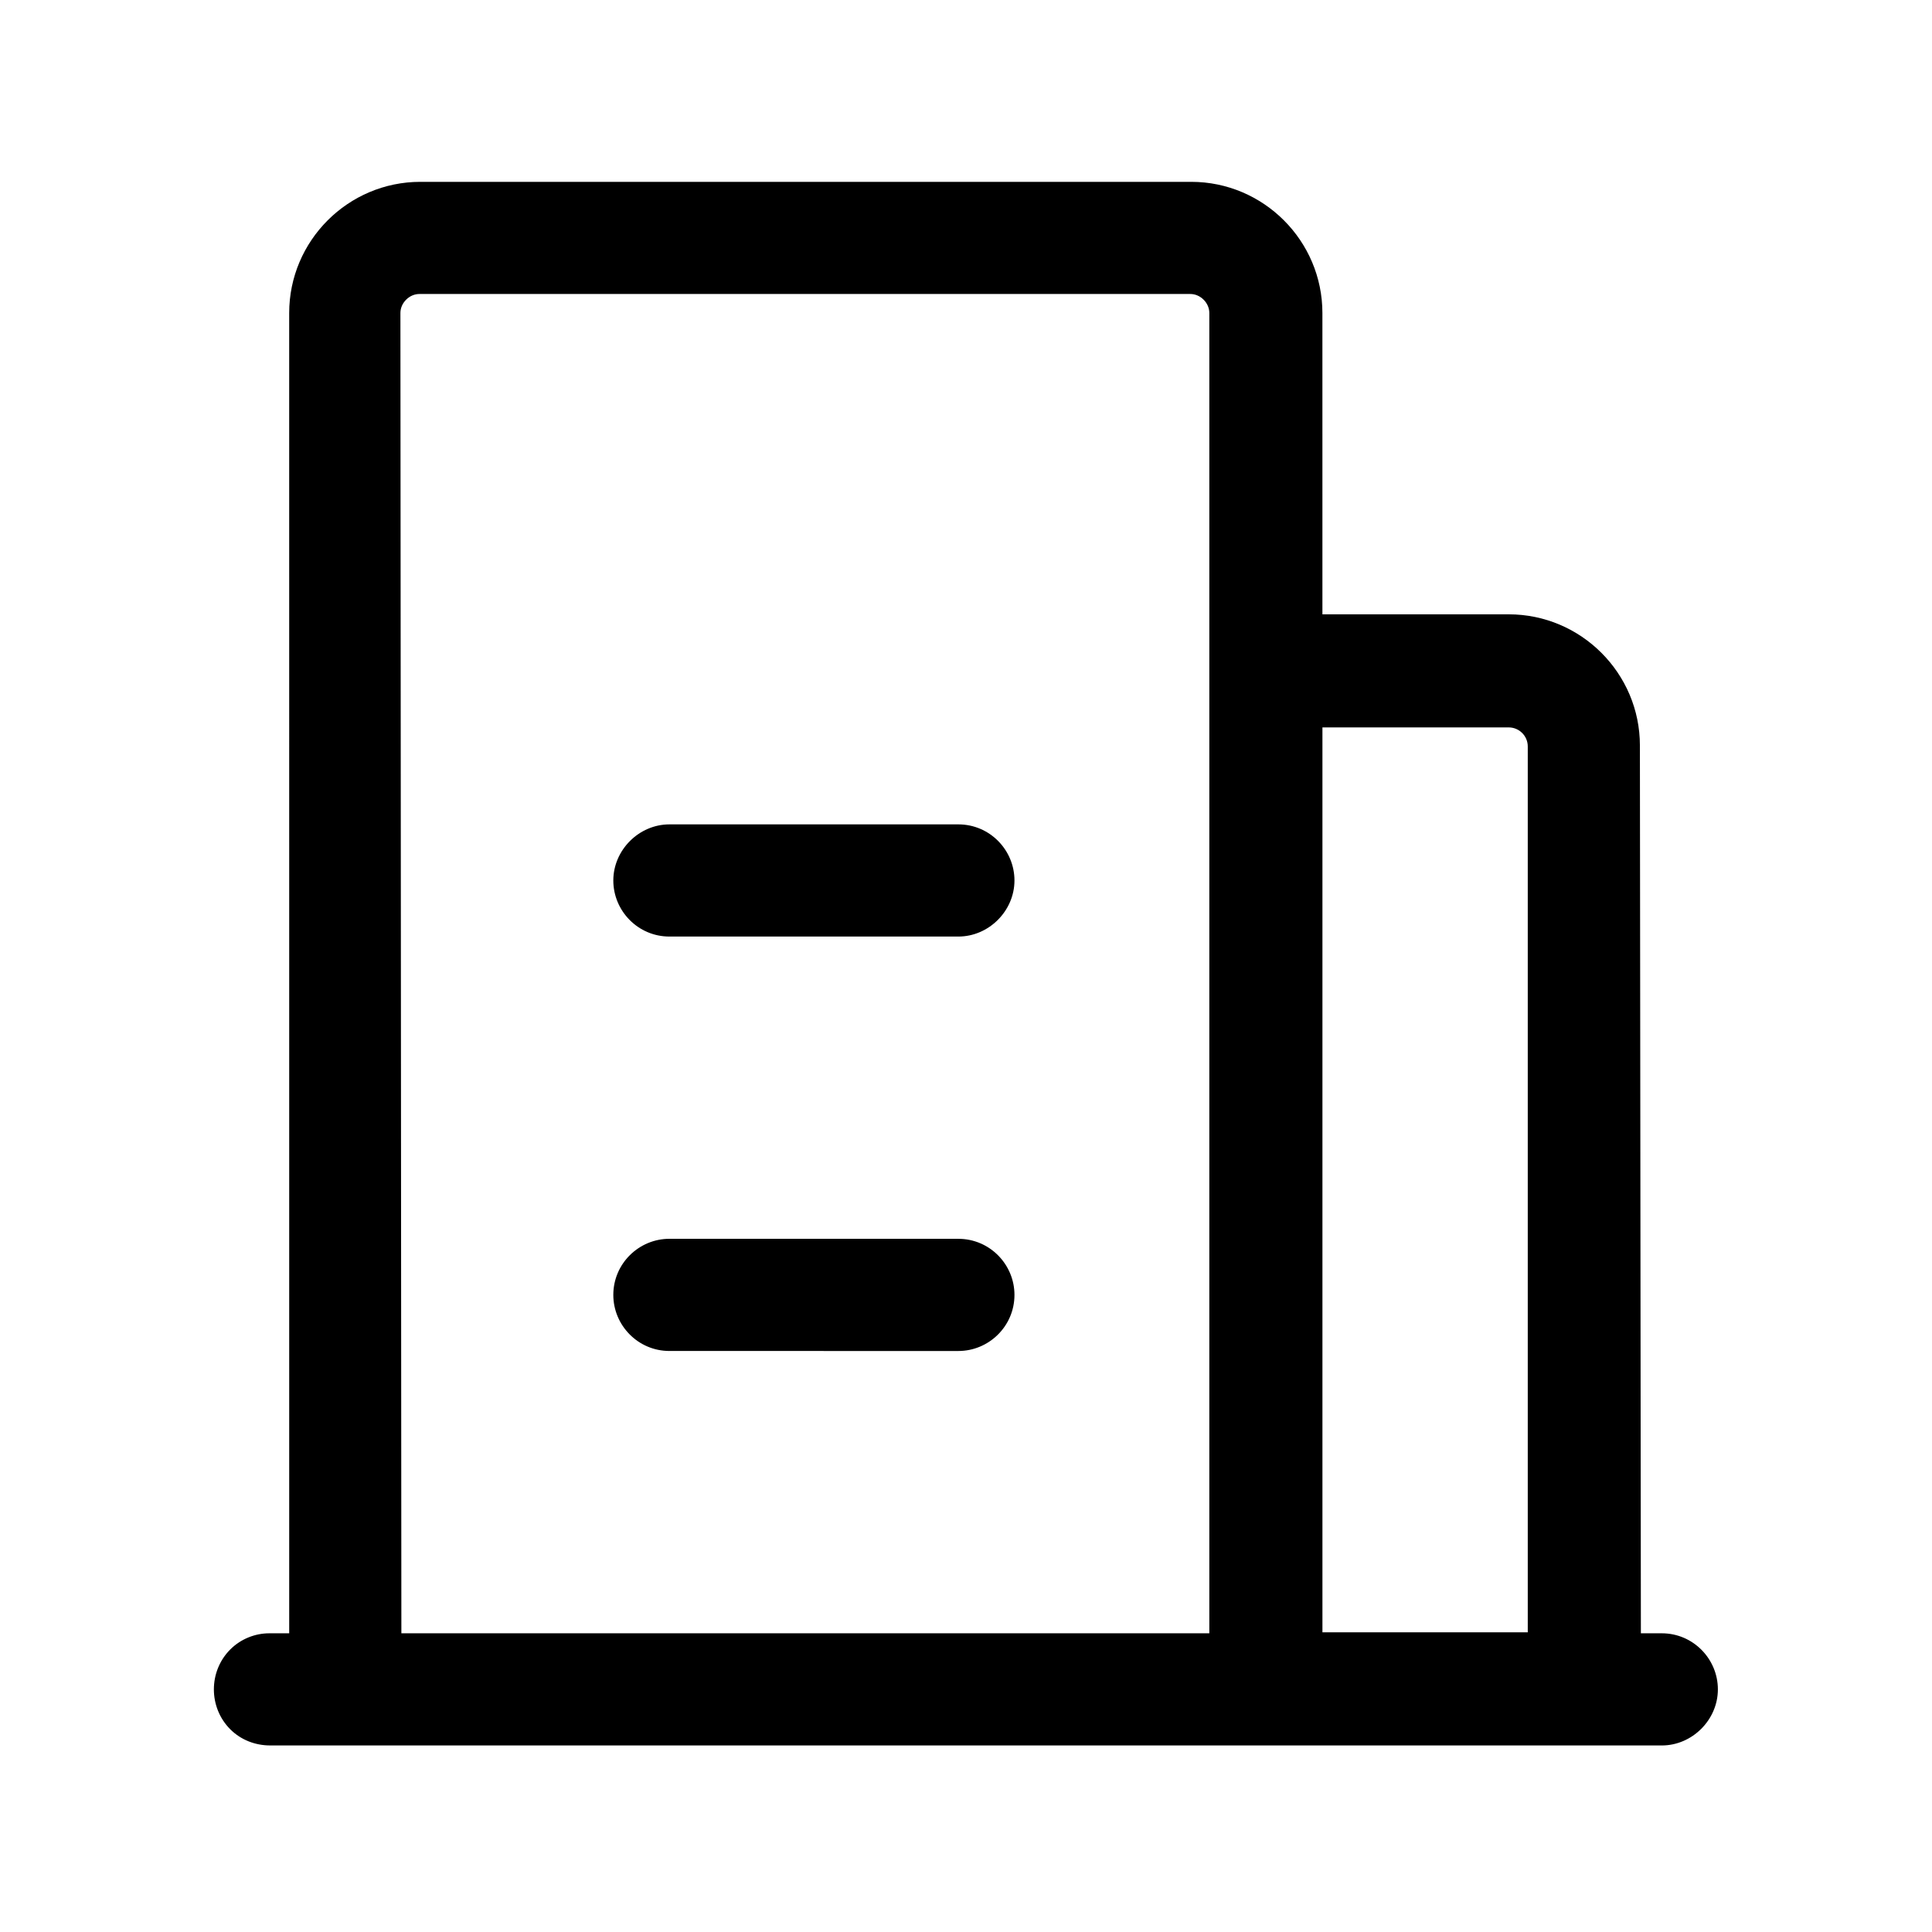 <?xml version="1.0" encoding="UTF-8"?>
<!-- Uploaded to: ICON Repo, www.svgrepo.com, Generator: ICON Repo Mixer Tools -->
<svg fill="#000000" width="800px" height="800px" version="1.1" viewBox="144 144 512 512" xmlns="http://www.w3.org/2000/svg">
 <g>
  <path d="m578.85 576.84h5.543c8.312 0 14.863 6.801 14.863 14.863s-6.801 14.863-14.863 14.863l-368.79-0.004c-4.031 0-7.809-1.512-10.578-4.281-5.793-5.793-5.793-15.367 0-21.16 2.769-2.769 6.551-4.281 10.328-4.281h5.289l-0.004-349.89c0-19.145 15.617-34.762 34.762-34.762h204.29c19.145 0 34.762 15.617 34.762 34.762l0.004 79.852h49.375c19.145 0 34.762 15.617 34.762 34.762zm-29.977 0v-235.03c0-2.769-2.266-5.039-5.039-5.039h-49.375v239.81h54.41zm-298.51 0h214.12v-349.89c0-1.258-0.504-2.519-1.512-3.527-1.008-1.008-2.266-1.512-3.527-1.512h-204.29c-1.258 0-2.519 0.504-3.527 1.512-1.008 1.008-1.512 2.266-1.512 3.527l0.254 349.89z"/>
  <path d="m397.98 472.3c8.312 0 14.863 6.801 14.863 14.863 0 8.312-6.801 14.863-14.863 14.863l-76.582-0.004c-8.312 0-14.863-6.801-14.863-14.863 0-8.312 6.801-14.863 14.863-14.863zm0-109.83c8.312 0 14.863 6.801 14.863 14.863s-6.801 14.863-14.863 14.863h-76.582c-8.312 0-14.863-6.801-14.863-14.863s6.801-14.863 14.863-14.863z"/>
 </g>
</svg>